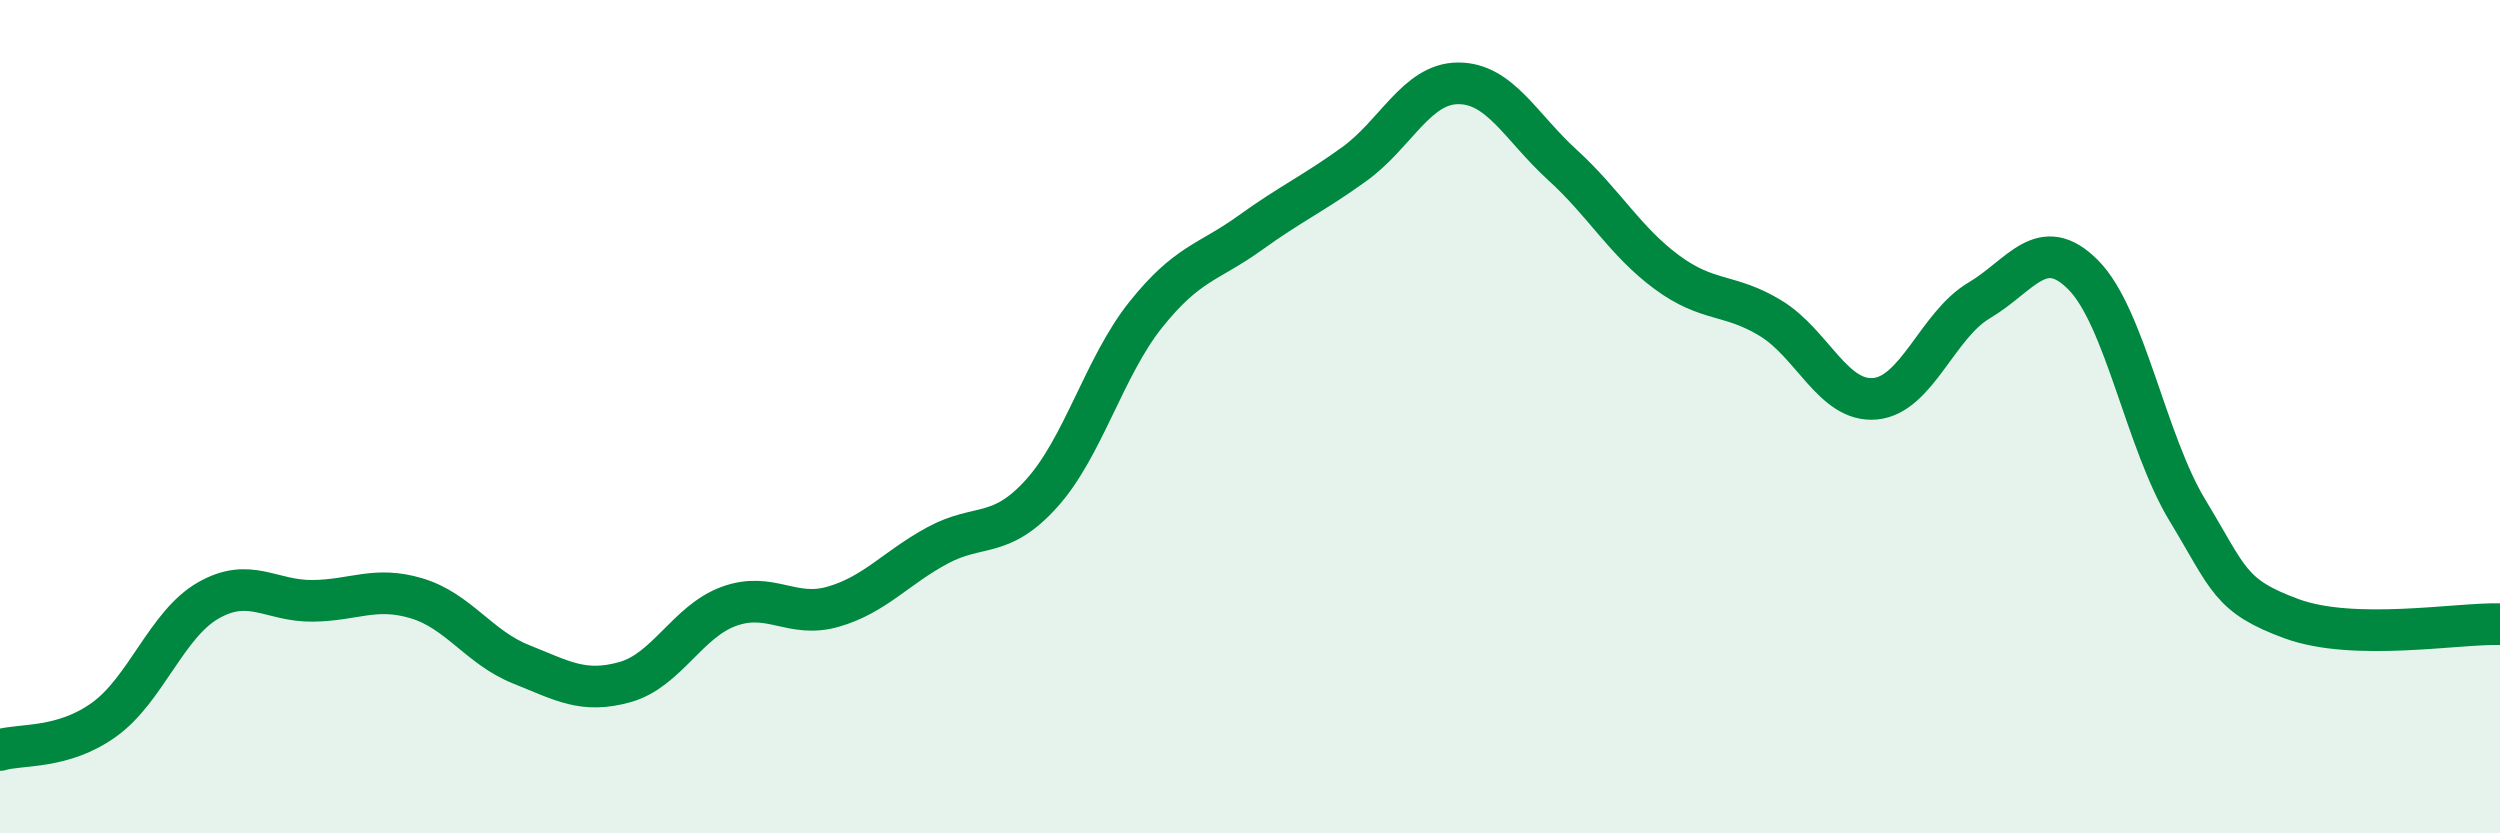 
    <svg width="60" height="20" viewBox="0 0 60 20" xmlns="http://www.w3.org/2000/svg">
      <path
        d="M 0,18 C 0.5,17.85 1.5,17.99 2.5,17.27 C 3.5,16.55 4,14.98 5,14.41 C 6,13.84 6.5,14.43 7.5,14.42 C 8.5,14.41 9,14.06 10,14.36 C 11,14.66 11.5,15.54 12.5,15.94 C 13.5,16.34 14,16.65 15,16.37 C 16,16.09 16.5,14.91 17.5,14.55 C 18.5,14.19 19,14.85 20,14.56 C 21,14.27 21.5,13.63 22.5,13.09 C 23.5,12.55 24,12.95 25,11.84 C 26,10.73 26.5,8.8 27.5,7.55 C 28.5,6.3 29,6.31 30,5.59 C 31,4.87 31.5,4.66 32.5,3.94 C 33.5,3.22 34,2 35,2 C 36,2 36.5,3.05 37.5,3.96 C 38.5,4.87 39,5.79 40,6.53 C 41,7.27 41.5,7.03 42.5,7.64 C 43.5,8.25 44,9.66 45,9.57 C 46,9.48 46.5,7.8 47.5,7.21 C 48.5,6.62 49,5.59 50,6.6 C 51,7.61 51.5,10.6 52.5,12.25 C 53.5,13.9 53.5,14.3 55,14.85 C 56.5,15.4 59,14.95 60,14.98L60 20L0 20Z"
        fill="#008740"
        opacity="0.1"
        stroke-linecap="round"
        stroke-linejoin="round"
      />
      <path
        d="M 0,18 C 0.5,17.85 1.5,17.99 2.5,17.27 C 3.5,16.55 4,14.98 5,14.41 C 6,13.84 6.5,14.43 7.5,14.42 C 8.5,14.41 9,14.06 10,14.36 C 11,14.66 11.5,15.54 12.5,15.94 C 13.5,16.34 14,16.65 15,16.37 C 16,16.09 16.5,14.91 17.5,14.55 C 18.5,14.19 19,14.85 20,14.56 C 21,14.27 21.5,13.63 22.5,13.09 C 23.5,12.55 24,12.95 25,11.84 C 26,10.73 26.5,8.8 27.5,7.55 C 28.5,6.3 29,6.31 30,5.59 C 31,4.87 31.5,4.66 32.5,3.94 C 33.5,3.22 34,2 35,2 C 36,2 36.5,3.05 37.5,3.96 C 38.5,4.87 39,5.79 40,6.53 C 41,7.27 41.5,7.03 42.5,7.64 C 43.5,8.25 44,9.66 45,9.57 C 46,9.48 46.5,7.8 47.5,7.21 C 48.5,6.62 49,5.59 50,6.6 C 51,7.61 51.5,10.6 52.5,12.25 C 53.5,13.9 53.5,14.3 55,14.85 C 56.5,15.4 59,14.95 60,14.98"
        stroke="#008740"
        stroke-width="1"
        fill="none"
        stroke-linecap="round"
        stroke-linejoin="round"
      />
    </svg>
  